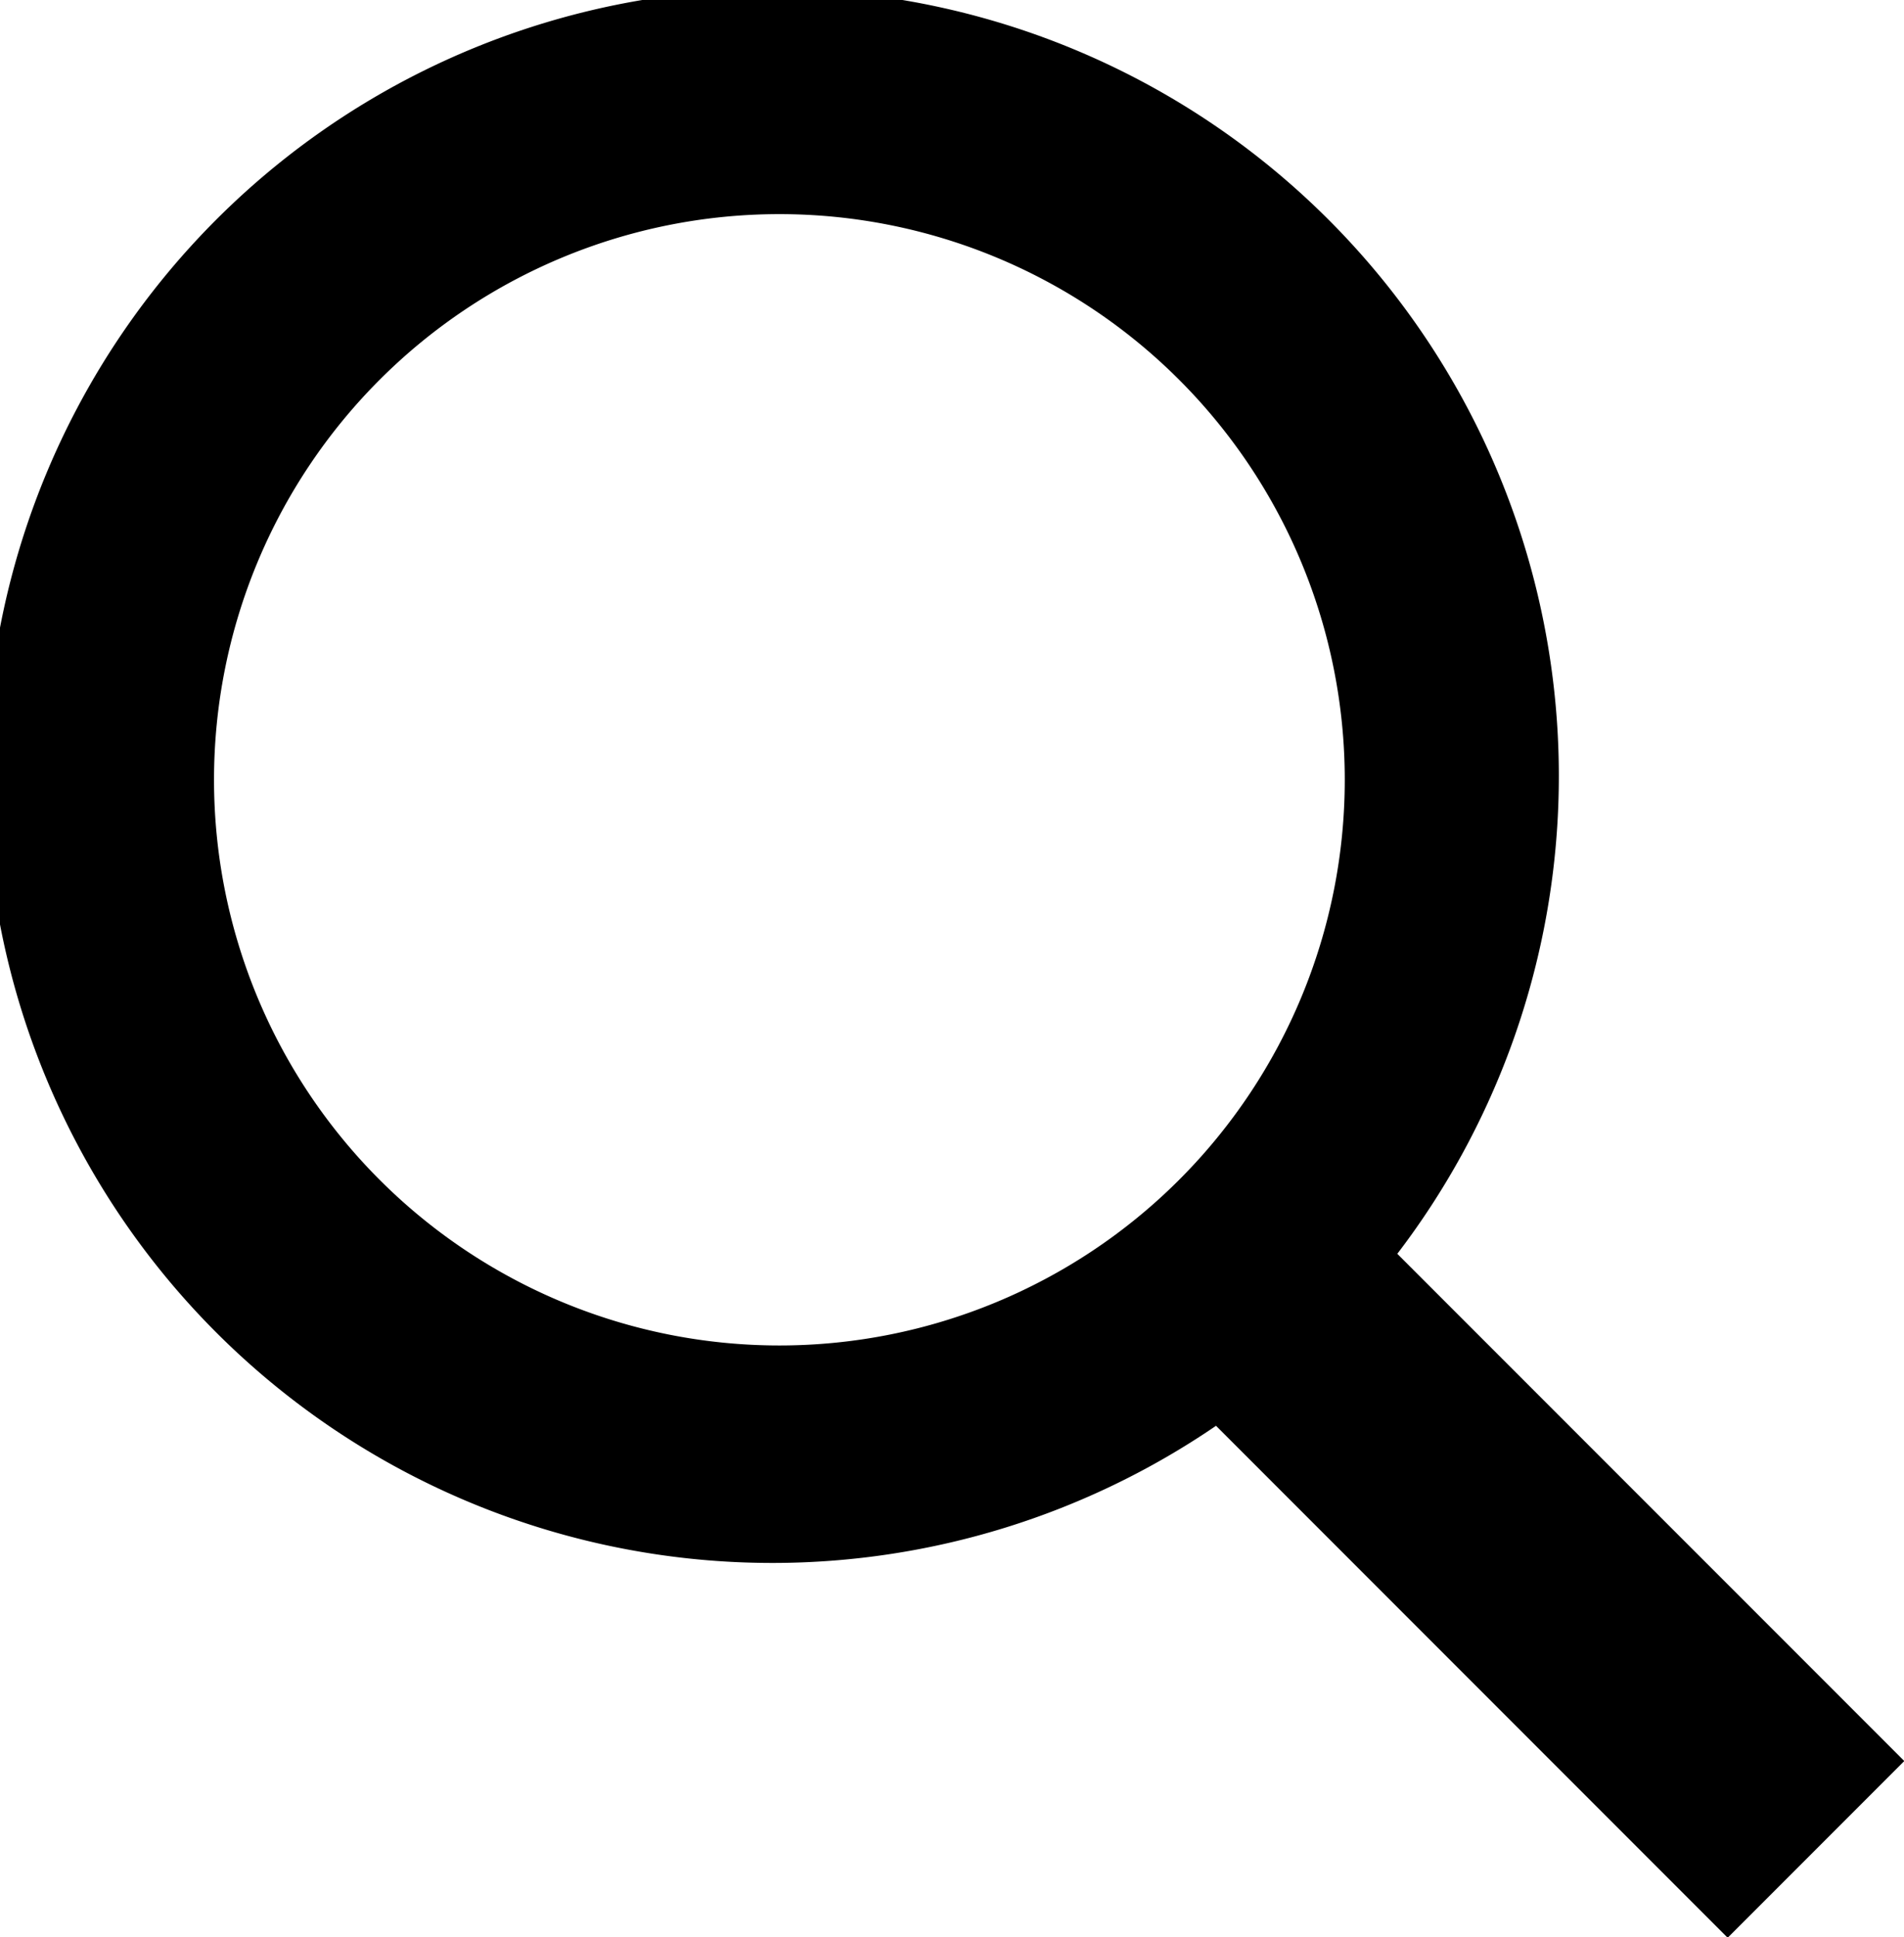 <svg xmlns="http://www.w3.org/2000/svg" width="48.094" height="48.906" viewBox="0 0 48.094 48.906"><path d="M48.101 44.46l-4.461 4.461-12.924-12.925a19.866 19.866 0 1 1 4.579-4.342zM19.687 5.406A14.281 14.281 0 1 1 5.406 19.687 14.281 14.281 0 0 1 19.687 5.406z" fill-rule="evenodd"/></svg>